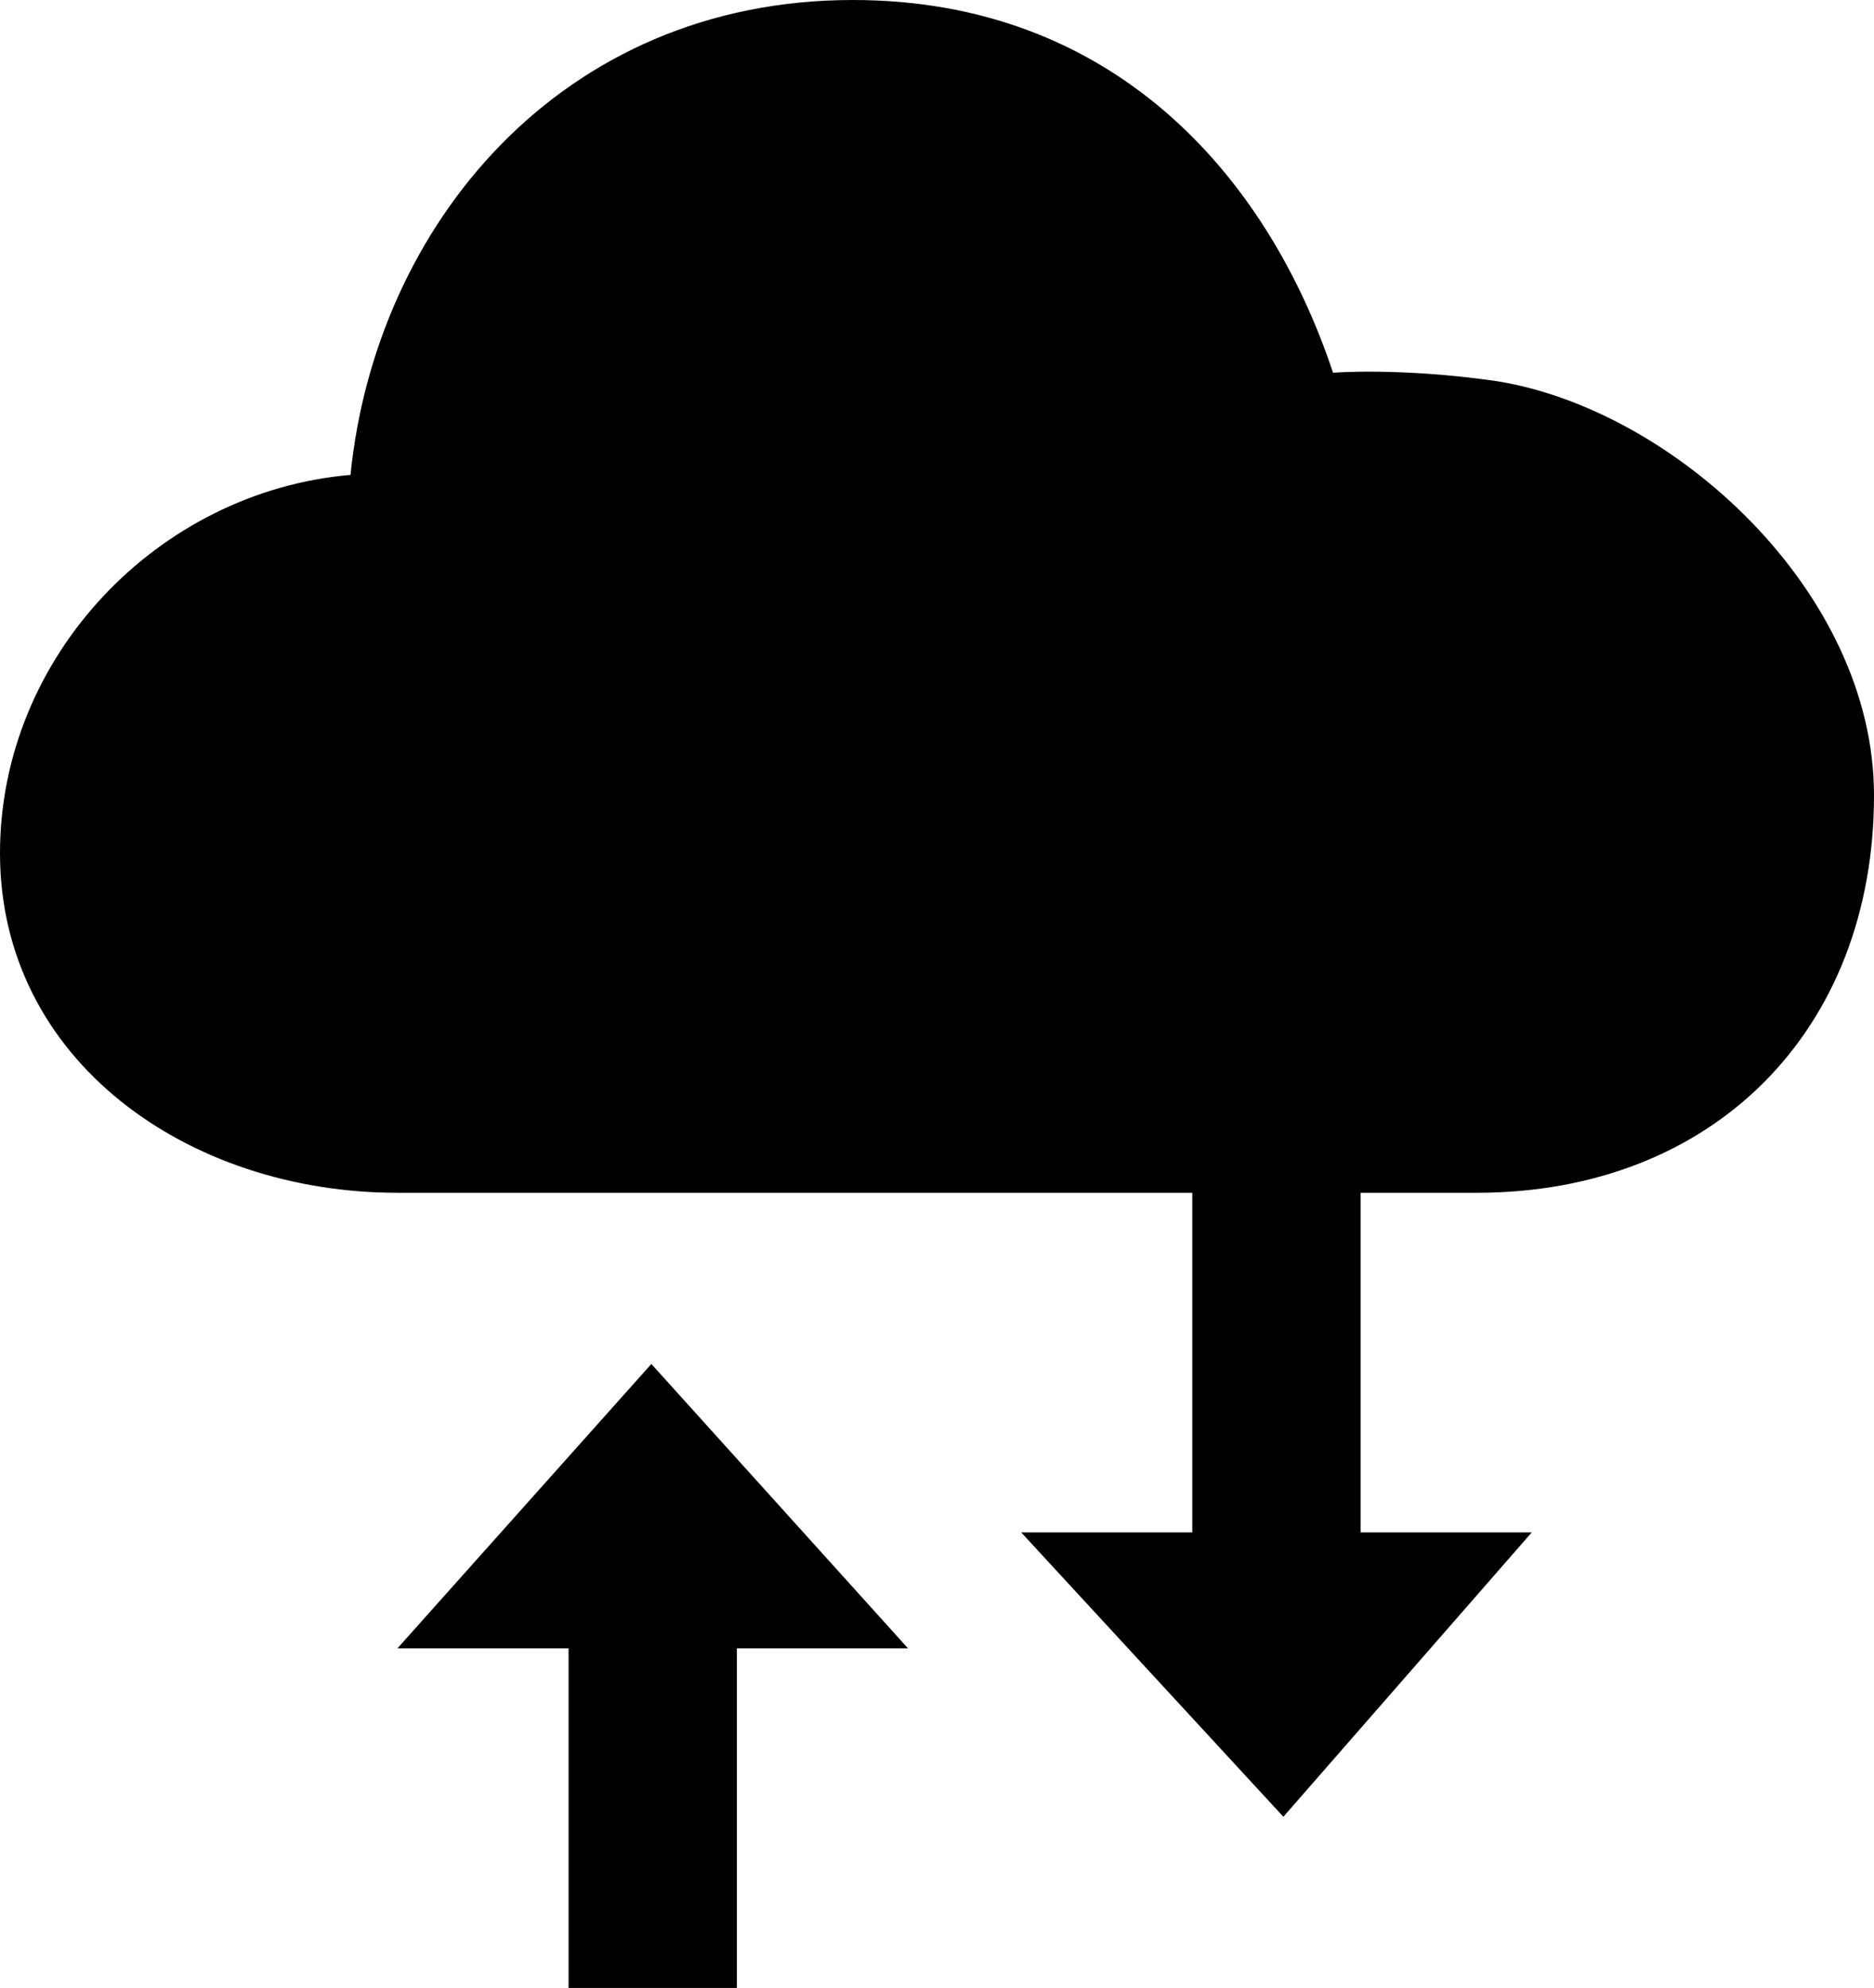 <?xml version="1.0" encoding="utf-8"?>
<!-- Generator: Adobe Illustrator 26.0.1, SVG Export Plug-In . SVG Version: 6.00 Build 0)  -->
<svg version="1.1" id="Layer_1" xmlns="http://www.w3.org/2000/svg" xmlns:xlink="http://www.w3.org/1999/xlink" x="0px" y="0px"
	 width="67.9px" height="72px" viewBox="0 0 67.9 72" enable-background="new 0 0 67.9 72" xml:space="preserve">
<g>
	<path fill-rule="evenodd" clip-rule="evenodd" d="M53.5,43.2c8.6,0,14.4-5.9,14.4-14.4c0-7.4-7.3-14-13.7-15
		c-3.5-0.5-5.9-0.3-5.9-0.3C45.9,6.3,40.3,0,30.9,0C20.3,0,13.6,8.2,12.7,17.2C5.7,17.8,0,23.8,0,30.9c0,7.5,6.8,12.3,14.4,12.3
		h28.8v12.3H37l9.5,10.3l9-10.3h-6.2V43.2H53.5z"/>
	<polygon fill-rule="evenodd" clip-rule="evenodd" points="14.4,59.7 20.6,59.7 20.6,72 26.7,72 26.7,59.7 32.9,59.7 23.6,49.4 	"/>
</g>
</svg>
